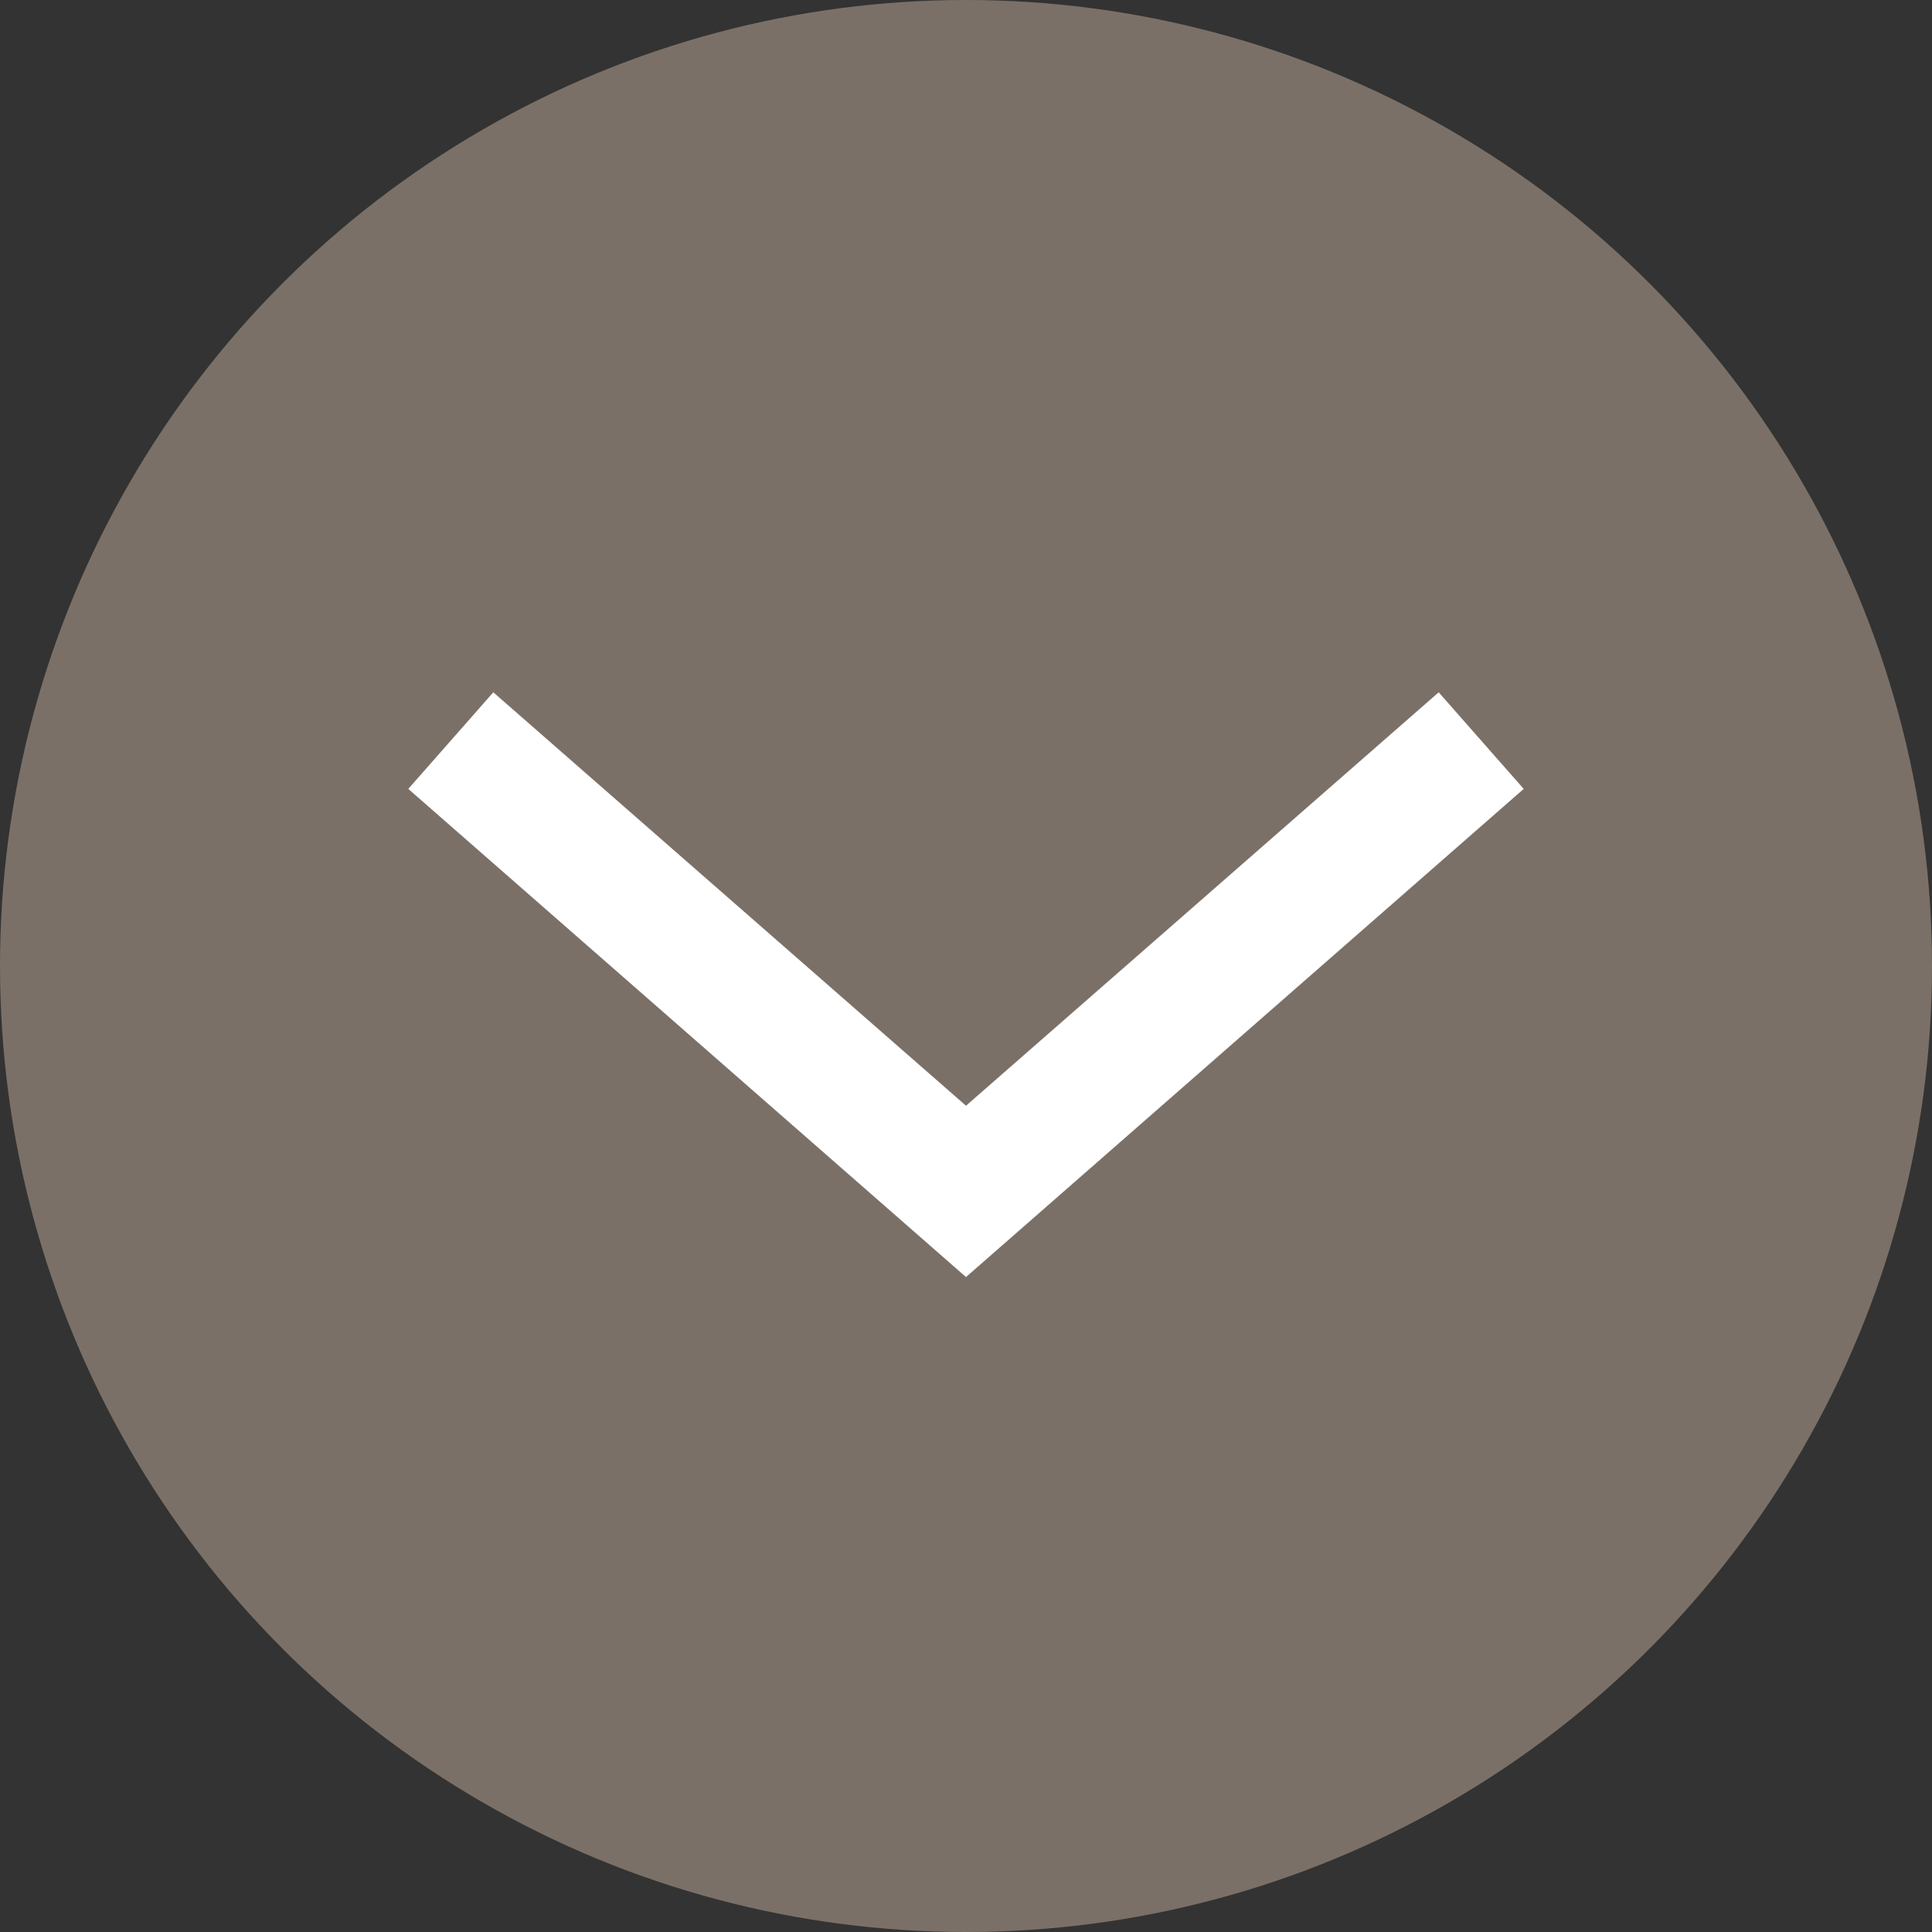 <?xml version="1.0" encoding="utf-8"?>
<!-- Generator: Adobe Illustrator 23.0.1, SVG Export Plug-In . SVG Version: 6.00 Build 0)  -->
<svg version="1.1" xmlns="http://www.w3.org/2000/svg" xmlns:xlink="http://www.w3.org/1999/xlink" x="0px" y="0px"
	 viewBox="0 0 30 30" style="enable-background:new 0 0 30 30;" xml:space="preserve">
<rect x="0" y="0" width="30" height="30" fill="#333333" stroke="none"/>
<style type="text/css">
	.st0{fill-rule:evenodd;clip-rule:evenodd;fill:#7B7067;}
	.st1{fill:#FFFFFF;}
</style>
<g id="Ebene_1">
	<title>Group 3 Copy 9</title>
	<desc>Created with Sketch.</desc>
	<g id="Symbols">
		<g>
			<g id="Group-3-Copy-9">
			</g>
		</g>
	</g>
</g>
<g id="Isolationsmodus">
	<circle id="Oval-Copy-4" class="st0" cx="15" cy="15" r="15"/>
	<g id="Path-3-Copy-4">
		<polygon class="st1" points="15,19.83 6.34,12.25 7.66,10.75 15,17.17 22.34,10.75 23.66,12.25 		"/>
	</g>
</g>
</svg>

